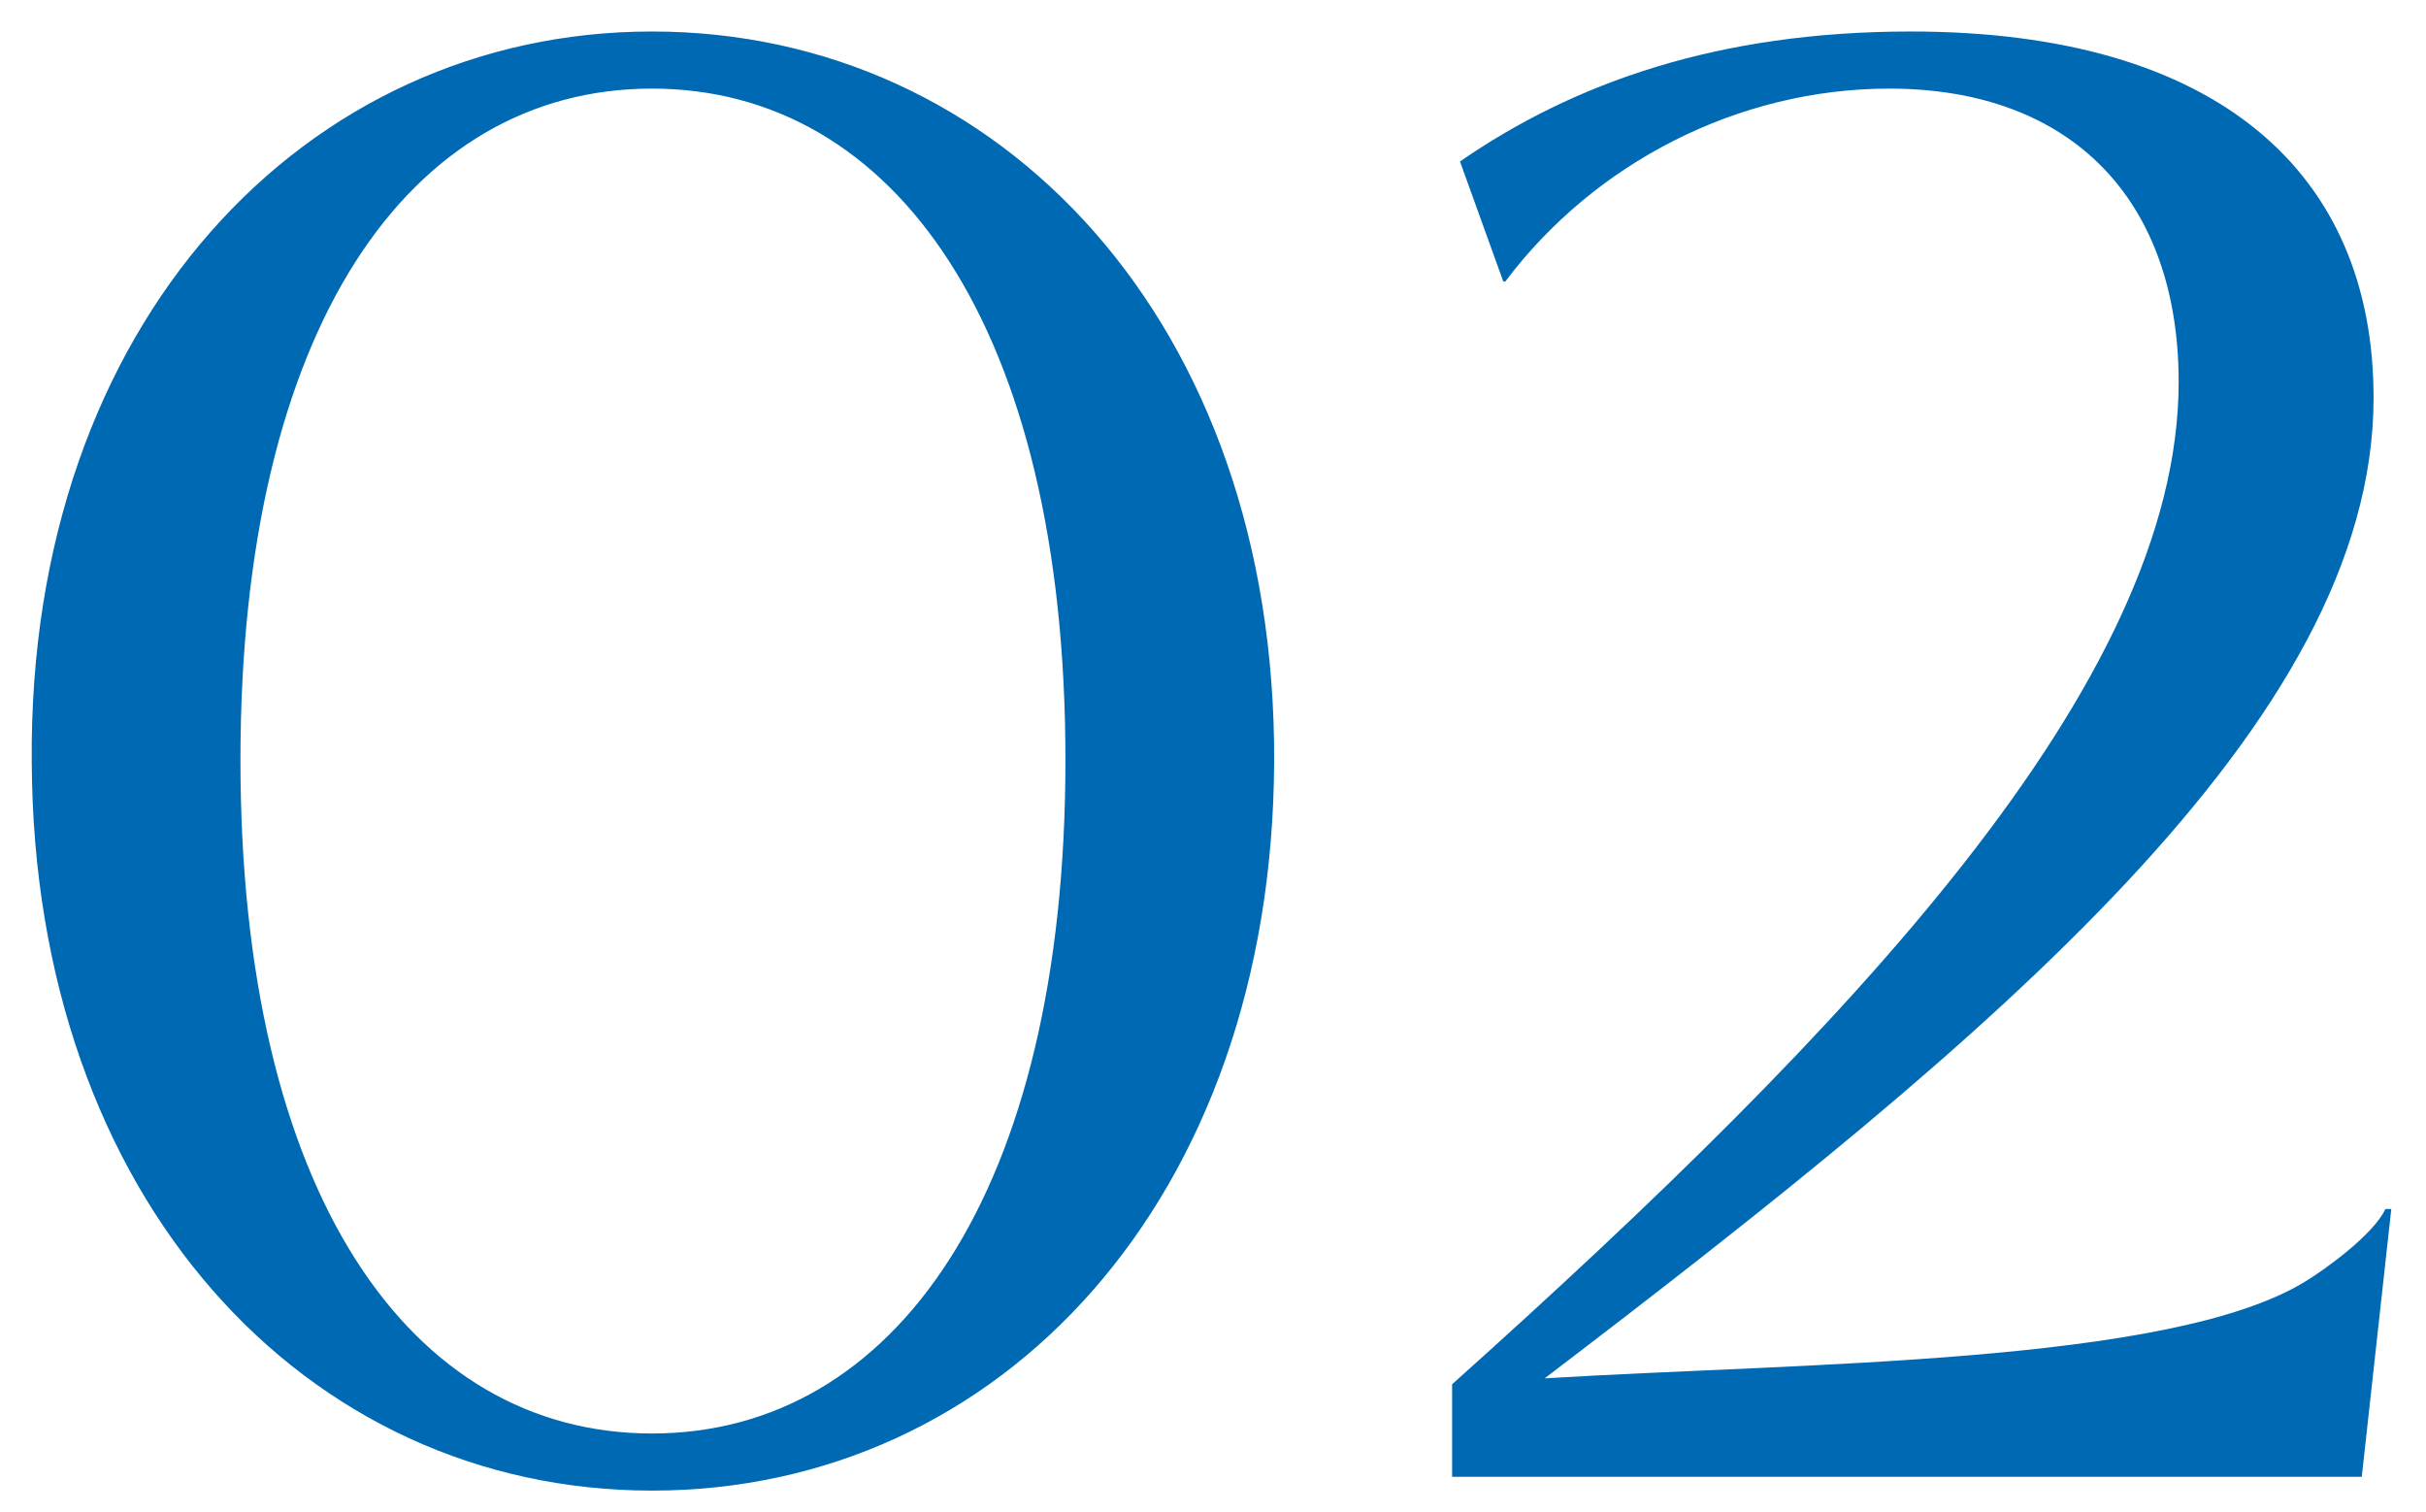 <?xml version="1.0" encoding="UTF-8"?>
<svg xmlns="http://www.w3.org/2000/svg" width="69" height="43" viewBox="0 0 69 43" fill="none">
  <path d="M18.543 42.392C8.687 42.392 0.959 34.104 0.903 21.672C0.791 9.184 8.687 0.896 18.543 0.896C28.455 0.896 36.295 9.184 36.239 21.672C36.183 34.104 28.455 42.392 18.543 42.392ZM18.543 40.768C25.431 40.768 30.303 33.936 30.303 21.616C30.303 9.296 25.431 2.52 18.543 2.52C11.655 2.52 6.839 9.296 6.839 21.616C6.839 33.936 11.655 40.768 18.543 40.768ZM67.845 34.384H68.013L67.173 42H41.301V39.368C52.613 29.232 61.965 19.432 61.965 10.864C61.965 5.712 58.941 2.52 53.733 2.52C49.421 2.52 45.333 4.648 42.813 8.008H42.757L41.525 4.592C44.773 2.352 48.861 0.896 54.349 0.896C63.085 0.896 67.509 4.928 67.509 11.312C67.509 20.552 56.645 29.512 43.933 39.2C51.269 38.752 61.685 38.808 65.549 36.456C66.109 36.12 67.509 35.112 67.845 34.384Z" fill="#0069B4"></path>
</svg>
